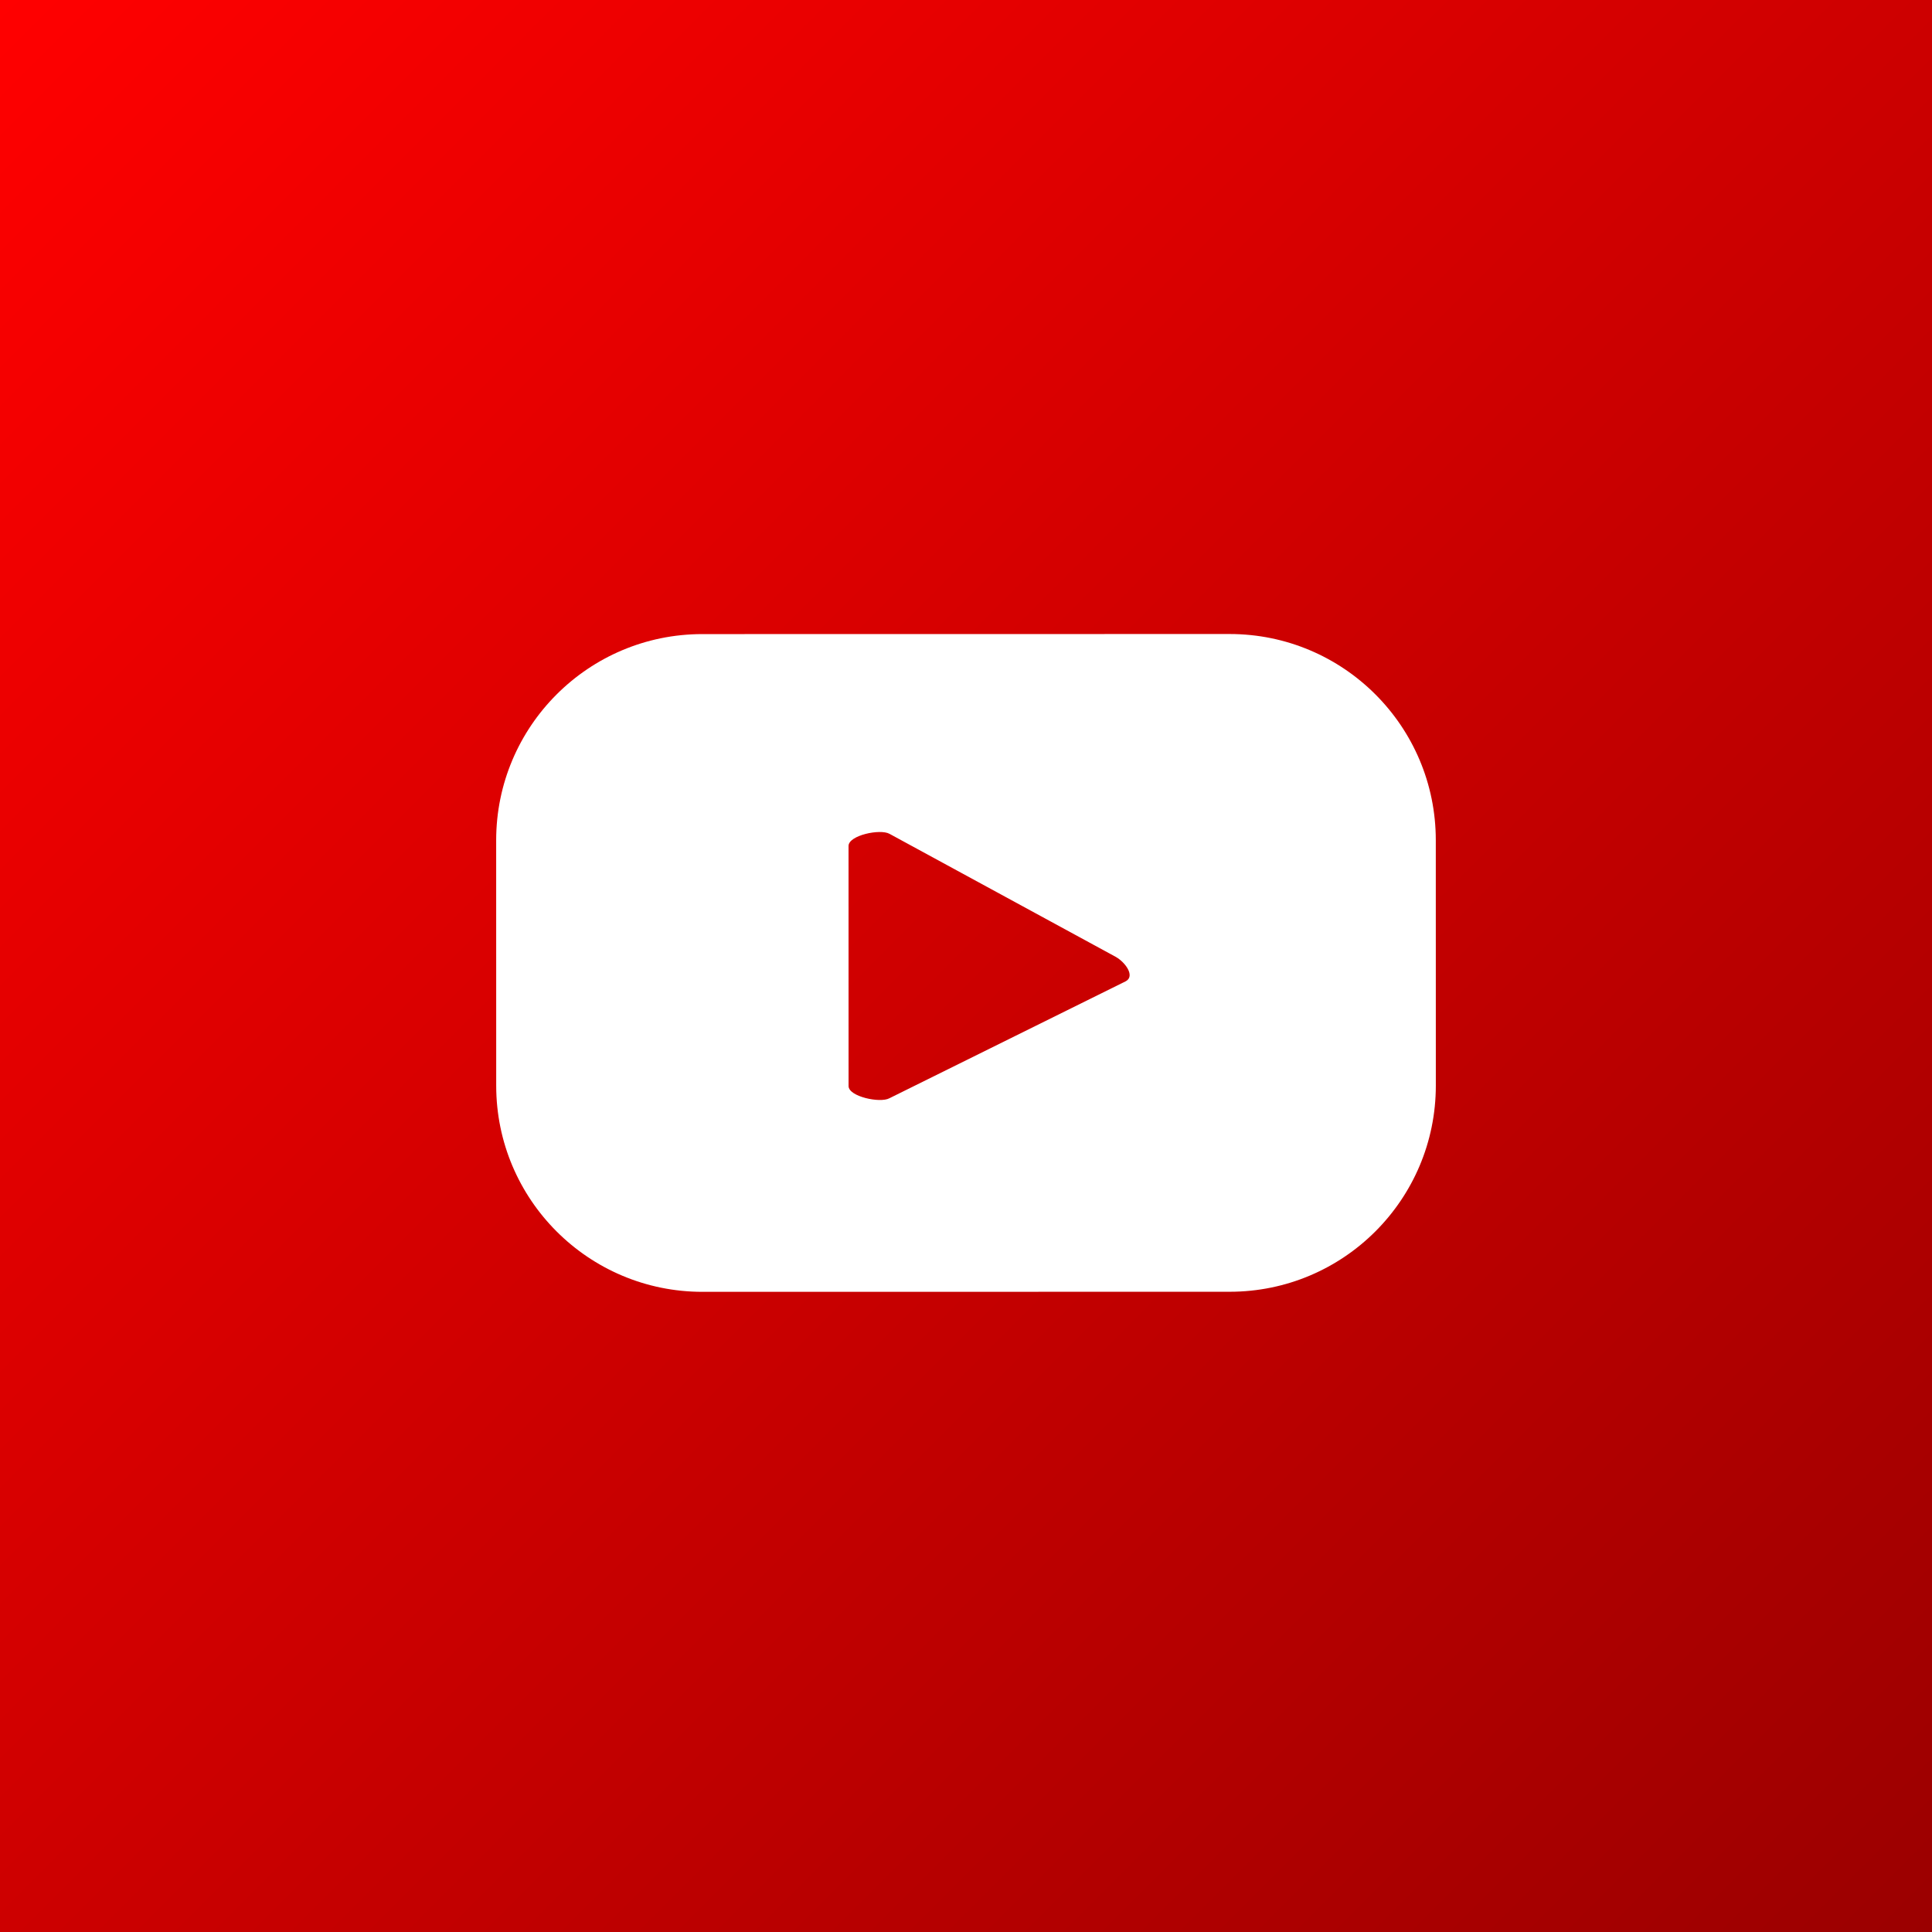<?xml version="1.0" encoding="utf-8"?>
<!-- Generator: Adobe Illustrator 23.1.0, SVG Export Plug-In . SVG Version: 6.00 Build 0)  -->
<svg version="1.1" id="Layer_1" xmlns="http://www.w3.org/2000/svg" xmlns:xlink="http://www.w3.org/1999/xlink" x="0px" y="0px"
	 viewBox="0 0 512 512" style="enable-background:new 0 0 512 512;" xml:space="preserve">
<rect x="0" y="0" width="512" height="512" fill="#333333" stroke="none"/>
<style type="text/css">
	.st0{fill:#050505;}
	.st1{fill:#FFFFFF;}
	.st2{fill:url(#SVGID_1_);}
	.st3{fill:url(#SVGID_2_);}
	.st4{fill:url(#SVGID_3_);}
	.st5{fill:url(#SVGID_4_);}
	.st6{fill:url(#SVGID_5_);}
	.st7{fill-rule:evenodd;clip-rule:evenodd;fill:#FFFFFF;}
</style>
<linearGradient id="SVGID_1_" gradientUnits="userSpaceOnUse" x1="-0.029" y1="0.029" x2="512.029" y2="511.971">
	<stop  offset="0" style="stop-color:#FF0000"/>
	<stop  offset="1" style="stop-color:#9B0000"/>
</linearGradient>
<rect class="st2" width="512" height="512"/>
<g>
	<path class="st1" d="M380.5,222.66c0-30.18-24.47-54.64-54.65-54.64l-139.72,0.02c-30.18,0-54.64,24.47-54.64,54.65l0.01,65.02
		c0,30.18,24.47,54.64,54.65,54.64l139.72-0.02c30.18,0,54.64-24.47,54.64-54.65L380.5,222.66z M298.33,260.05l-62.65,31.01
		c-2.46,1.33-10.8-0.45-10.8-3.24l-0.01-63.63c0-2.83,8.41-4.61,10.87-3.21l59.98,32.62C298.24,255.04,300.88,258.68,298.33,260.05z
		"/>
</g>
</svg>
